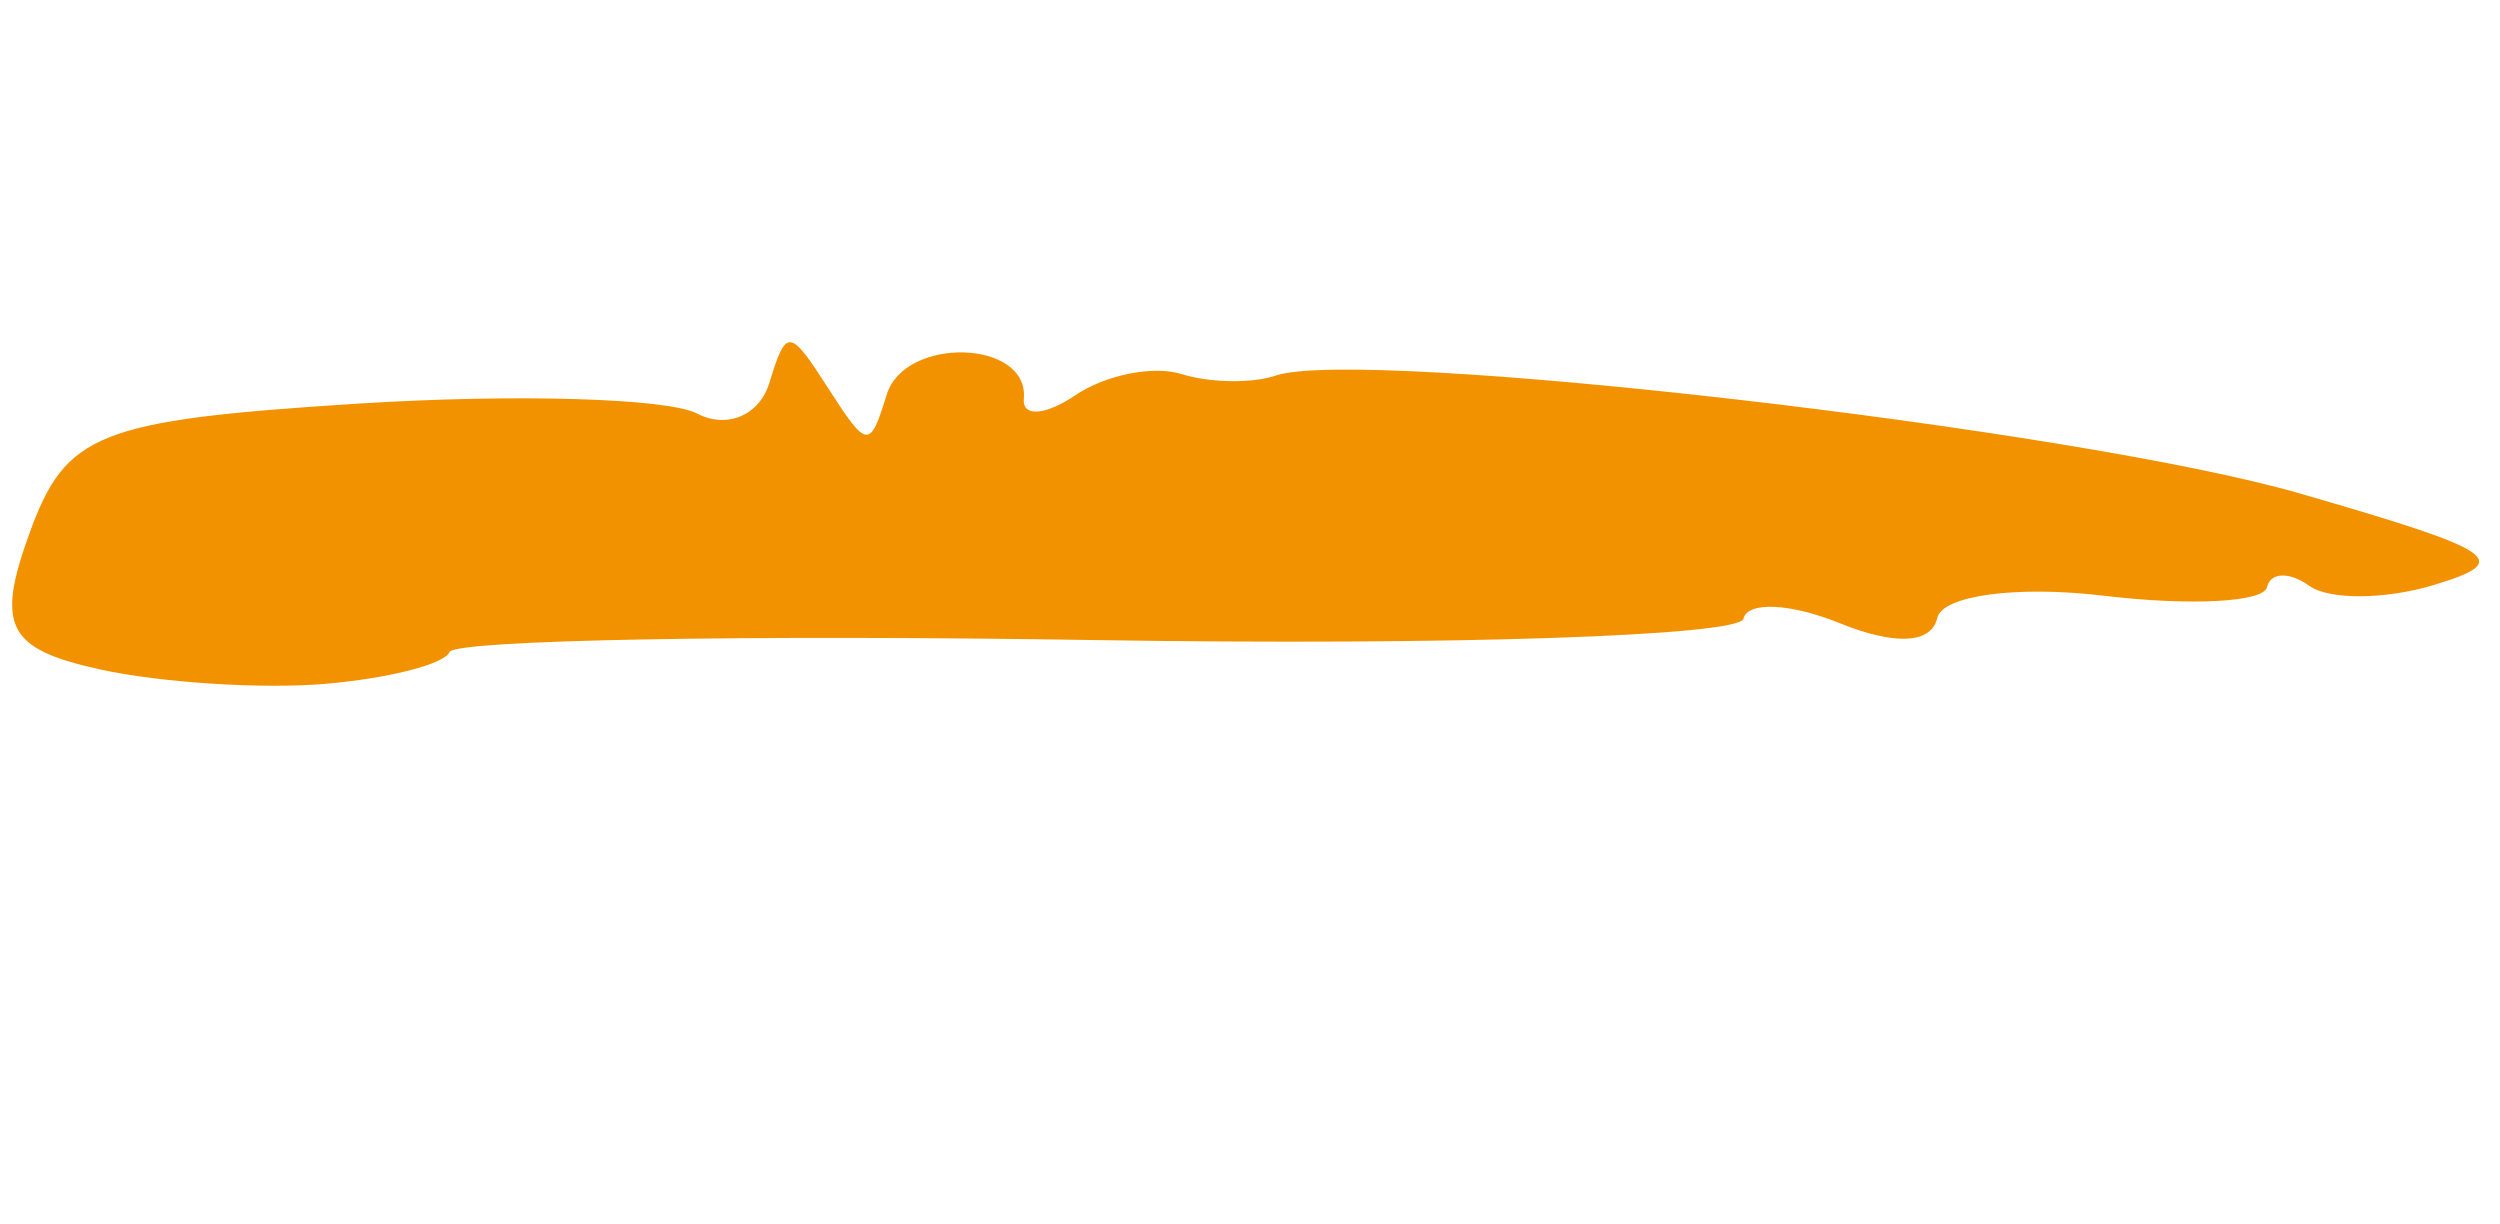 <svg width="49" height="24" viewBox="0 0 49 24" fill="none" xmlns="http://www.w3.org/2000/svg">
<path d="M8.811 12.78C8.71 13.018 7.611 13.298 6.369 13.404C5.127 13.509 3.138 13.381 1.949 13.118C0.146 12.72 -0.083 12.277 0.576 10.457C1.287 8.489 1.921 8.237 6.984 7.913C10.074 7.716 13.079 7.802 13.664 8.106C14.248 8.41 14.886 8.141 15.078 7.508C15.411 6.422 15.475 6.428 16.232 7.608C16.997 8.799 17.05 8.805 17.379 7.736C17.734 6.581 20.175 6.655 20.067 7.818C20.034 8.177 20.491 8.144 21.082 7.744C21.674 7.345 22.608 7.159 23.16 7.332C23.711 7.505 24.54 7.518 25.001 7.362C26.68 6.793 40.712 8.407 45.081 9.673C48.982 10.803 49.262 10.993 47.709 11.464C46.752 11.754 45.651 11.762 45.262 11.482C44.873 11.203 44.5 11.215 44.433 11.509C44.365 11.804 42.925 11.879 41.232 11.676C39.539 11.473 38.072 11.669 37.971 12.111C37.855 12.618 37.144 12.655 36.05 12.211C35.092 11.823 34.251 11.785 34.172 12.126C34.095 12.466 28.399 12.655 21.514 12.546C14.628 12.437 8.912 12.542 8.811 12.78Z" fill="#F39200"/>
</svg>
